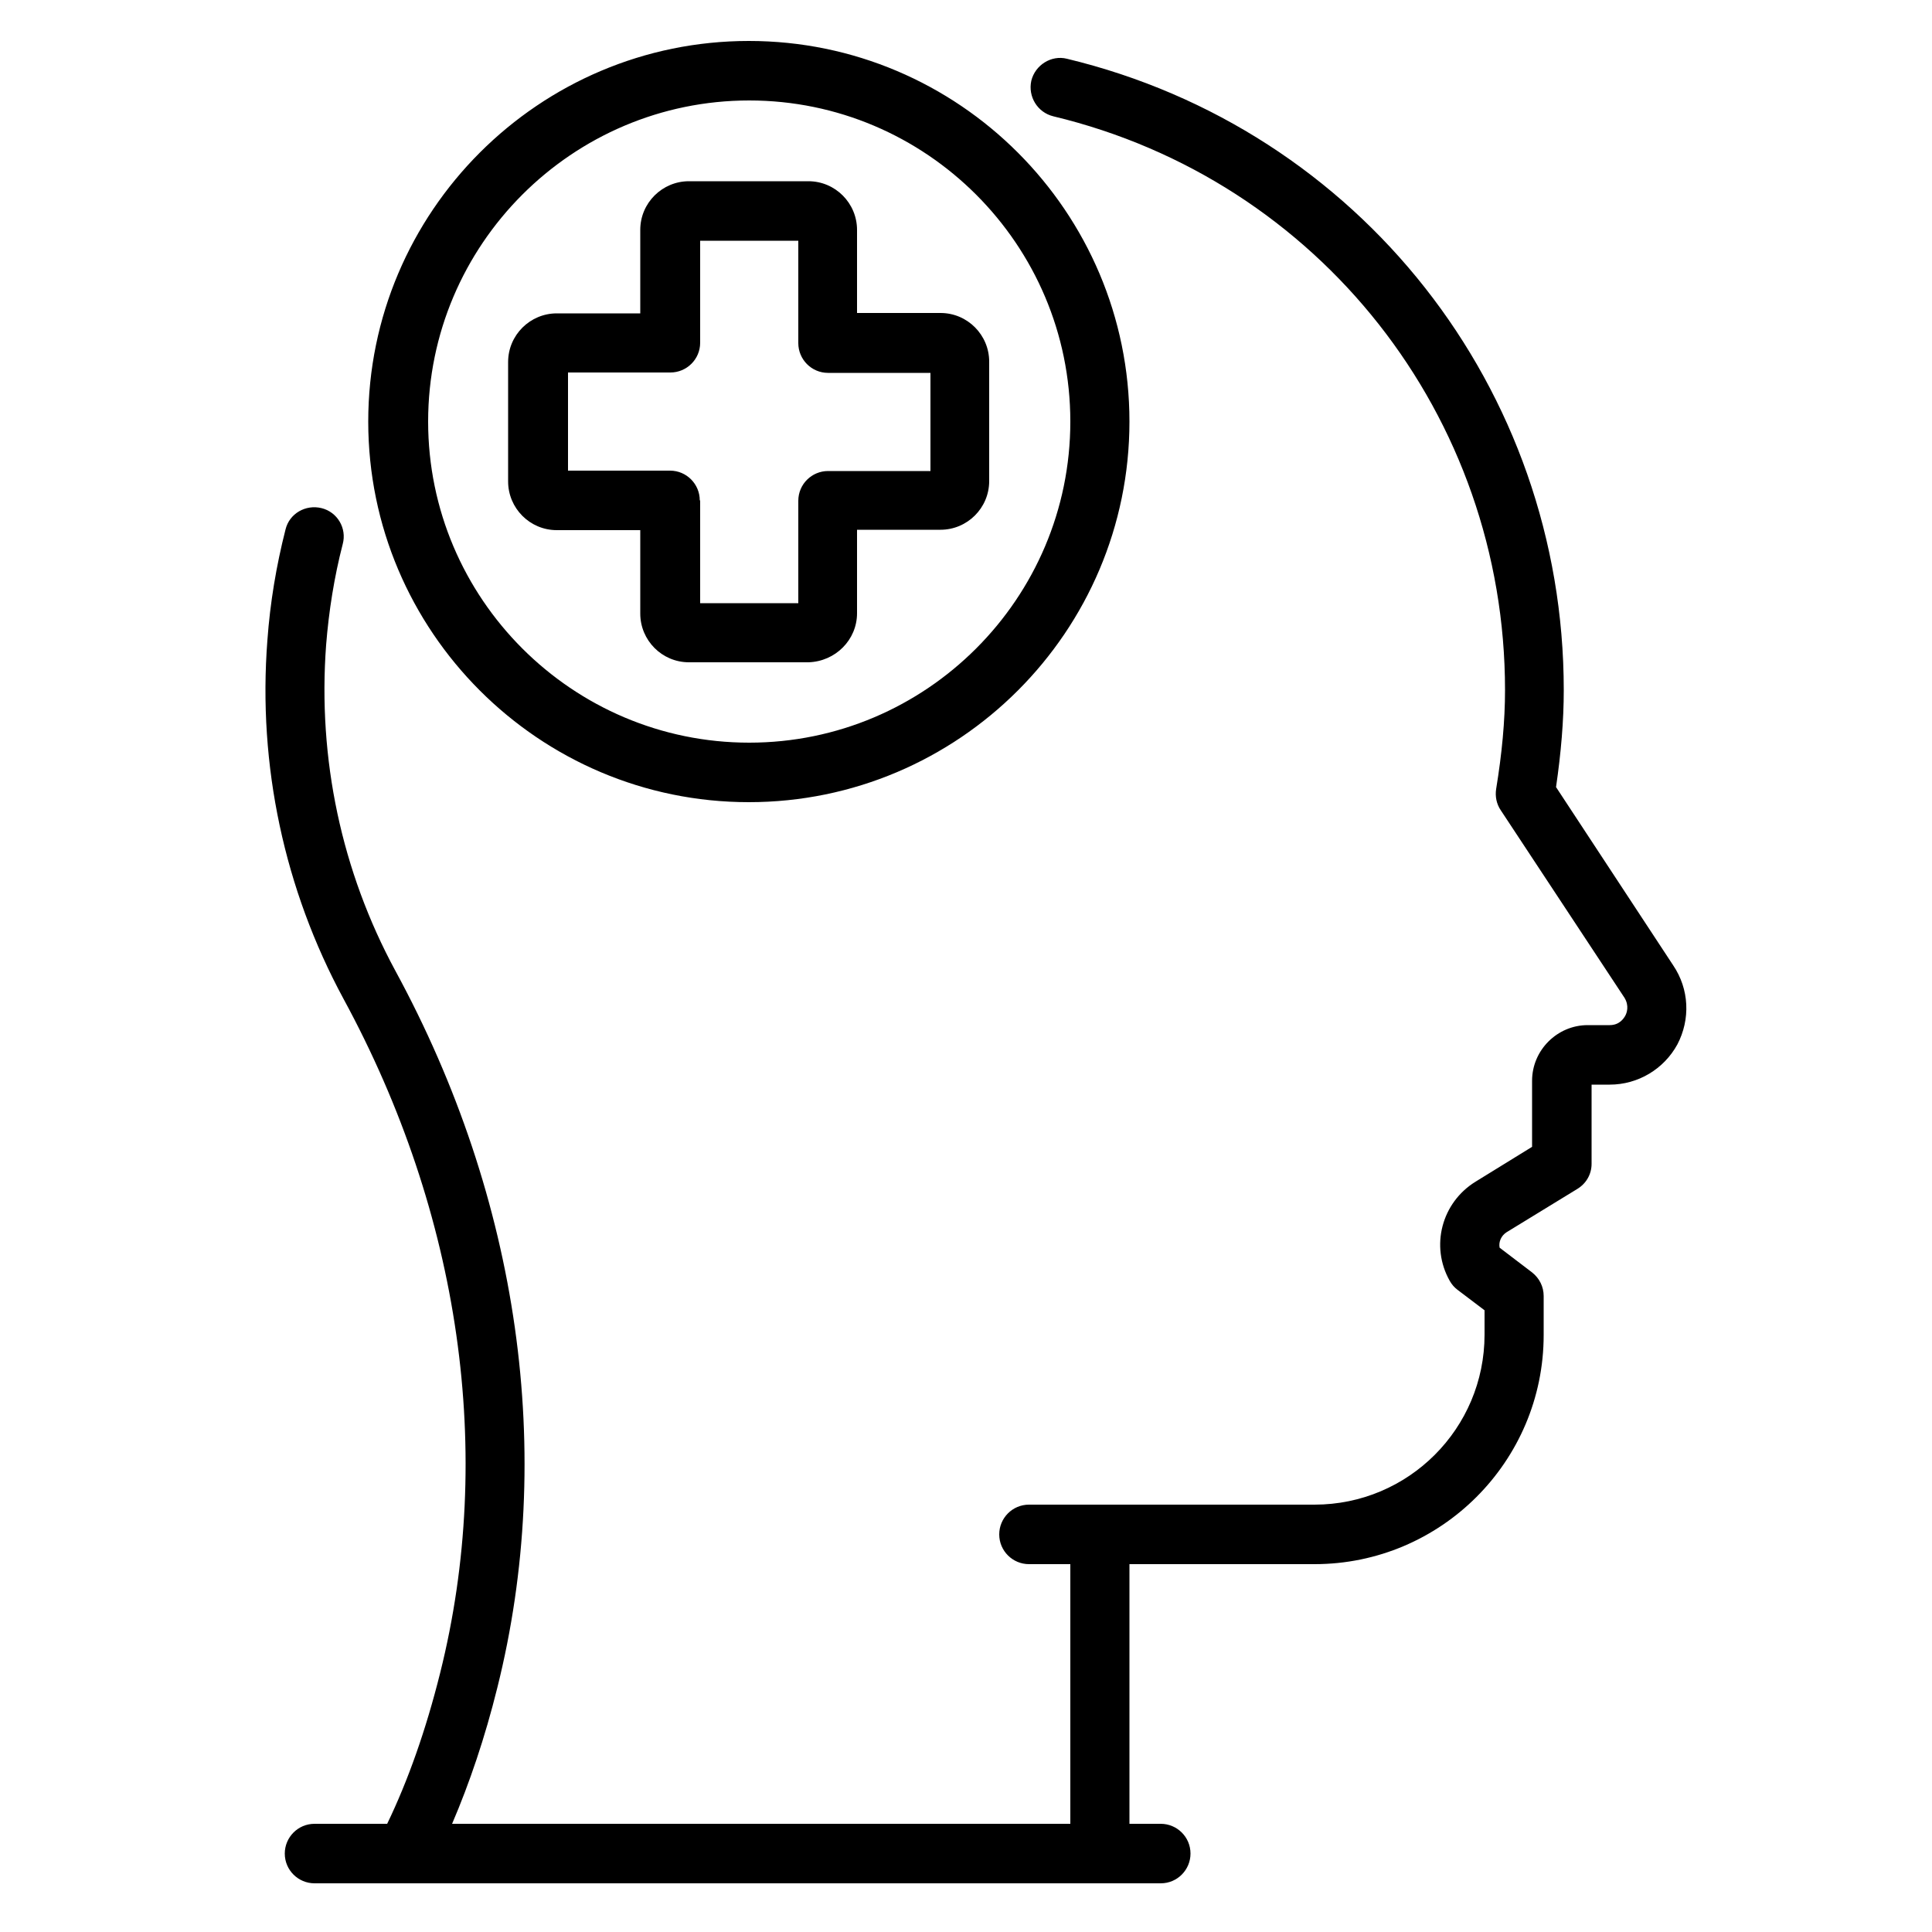 <?xml version="1.0" encoding="utf-8"?>
<svg version="1.1" xmlns="http://www.w3.org/2000/svg" xmlns:xlink="http://www.w3.org/1999/xlink" x="0px" y="0px"
	 viewBox="0 0 500 500" style="enable-background:new 0 0 500 500;" xml:space="preserve">
<path d="M434.1,270.3c-3.5,6.4-10.2,10.4-17.5,10.4h-4.7v20.5c0,2.7-1.4,5.1-3.7,6.5l-18.3,11.2c-1.4,0.9-2.1,2.5-1.8,4l8.4,6.4
	c1.9,1.5,3,3.7,3,6.1v10.1c0,32.7-26.6,59.3-59.3,59.3h-47.9v67.2h8.1c4.2,0,7.7,3.4,7.7,7.7c0,4.2-3.4,7.7-7.7,7.7H81.4
	c-4.2,0-7.7-3.4-7.7-7.7c0-4.2,3.4-7.7,7.7-7.7h18.8c5.4-11.2,10-24.2,13.7-39c14.2-56.7,5.3-118.7-25-174.5
	c-15.3-28.3-22.2-60.4-19.7-92.8c0.7-9.7,2.3-19.3,4.7-28.7c1-4.1,5.2-6.5,9.3-5.5c4.1,1,6.6,5.2,5.5,9.3
	c-2.2,8.5-3.6,17.3-4.3,26.1c-2.2,29.5,4,58.6,17.9,84.3c32.2,59.2,41.5,125.2,26.4,185.6c-3.2,12.9-7.2,24.7-11.7,35.2H277v-67.2
	h-10.7c-4.2,0-7.7-3.4-7.7-7.7c0-4.2,3.4-7.7,7.7-7.7h73.9c24.3,0,44-19.7,44-44v-6.3l-7-5.3c-0.8-0.6-1.5-1.4-2-2.3
	c-5.1-9-2.1-20.3,6.7-25.7l14.6-9v-17.1c0-7.9,6.5-14.4,14.4-14.4h5.7c2.5,0,3.6-1.7,4-2.4c0.4-0.7,1.1-2.6-0.2-4.7l-32-48.5
	c-1.1-1.6-1.5-3.6-1.2-5.5c1.5-9.2,2.3-17.6,2.3-25.6c0-70.9-48.1-132-116.9-148.5c-4.1-1-6.6-5.1-5.7-9.2c1-4.1,5.2-6.7,9.2-5.7
	c75.7,18.2,128.6,85.4,128.6,163.4c0,7.9-0.7,16.2-2,25.1l30.3,46.1C437.2,256,437.5,263.8,434.1,270.3z M221.8,158.7v-21.6h21.6
	c6.9,0,12.6-5.6,12.6-12.6V93.6c0-6.9-5.6-12.6-12.6-12.6h-21.6V59.5c0-6.9-5.6-12.6-12.6-12.6h-30.9c-6.9,0-12.6,5.6-12.6,12.6
	v21.6h-21.6c-6.9,0-12.6,5.6-12.6,12.6v30.9c0,6.9,5.6,12.6,12.6,12.6h21.6v21.6c0,6.9,5.6,12.6,12.6,12.6h30.9
	C216.2,171.2,221.8,165.6,221.8,158.7z M181.1,129.5c0-4.2-3.4-7.7-7.7-7.7H147V96.4h26.5c4.2,0,7.7-3.4,7.7-7.7V62.3h25.4v26.5
	c0,4.2,3.4,7.7,7.7,7.7h26.5v25.4h-26.5c-4.2,0-7.7,3.4-7.7,7.7v26.5h-25.4V129.5z M292.3,109.1c0-54.3-44.2-98.5-98.5-98.5
	c-54.3,0-98.5,44.2-98.5,98.5c0,54.3,44.2,98.5,98.5,98.5C248.1,207.6,292.3,163.4,292.3,109.1z M277,109.1
	c0,45.8-37.3,83.1-83.1,83.1c-45.8,0-83.1-37.3-83.1-83.1c0-45.8,37.3-83.1,83.1-83.1C239.7,26,277,63.3,277,109.1z"/>
</svg>
